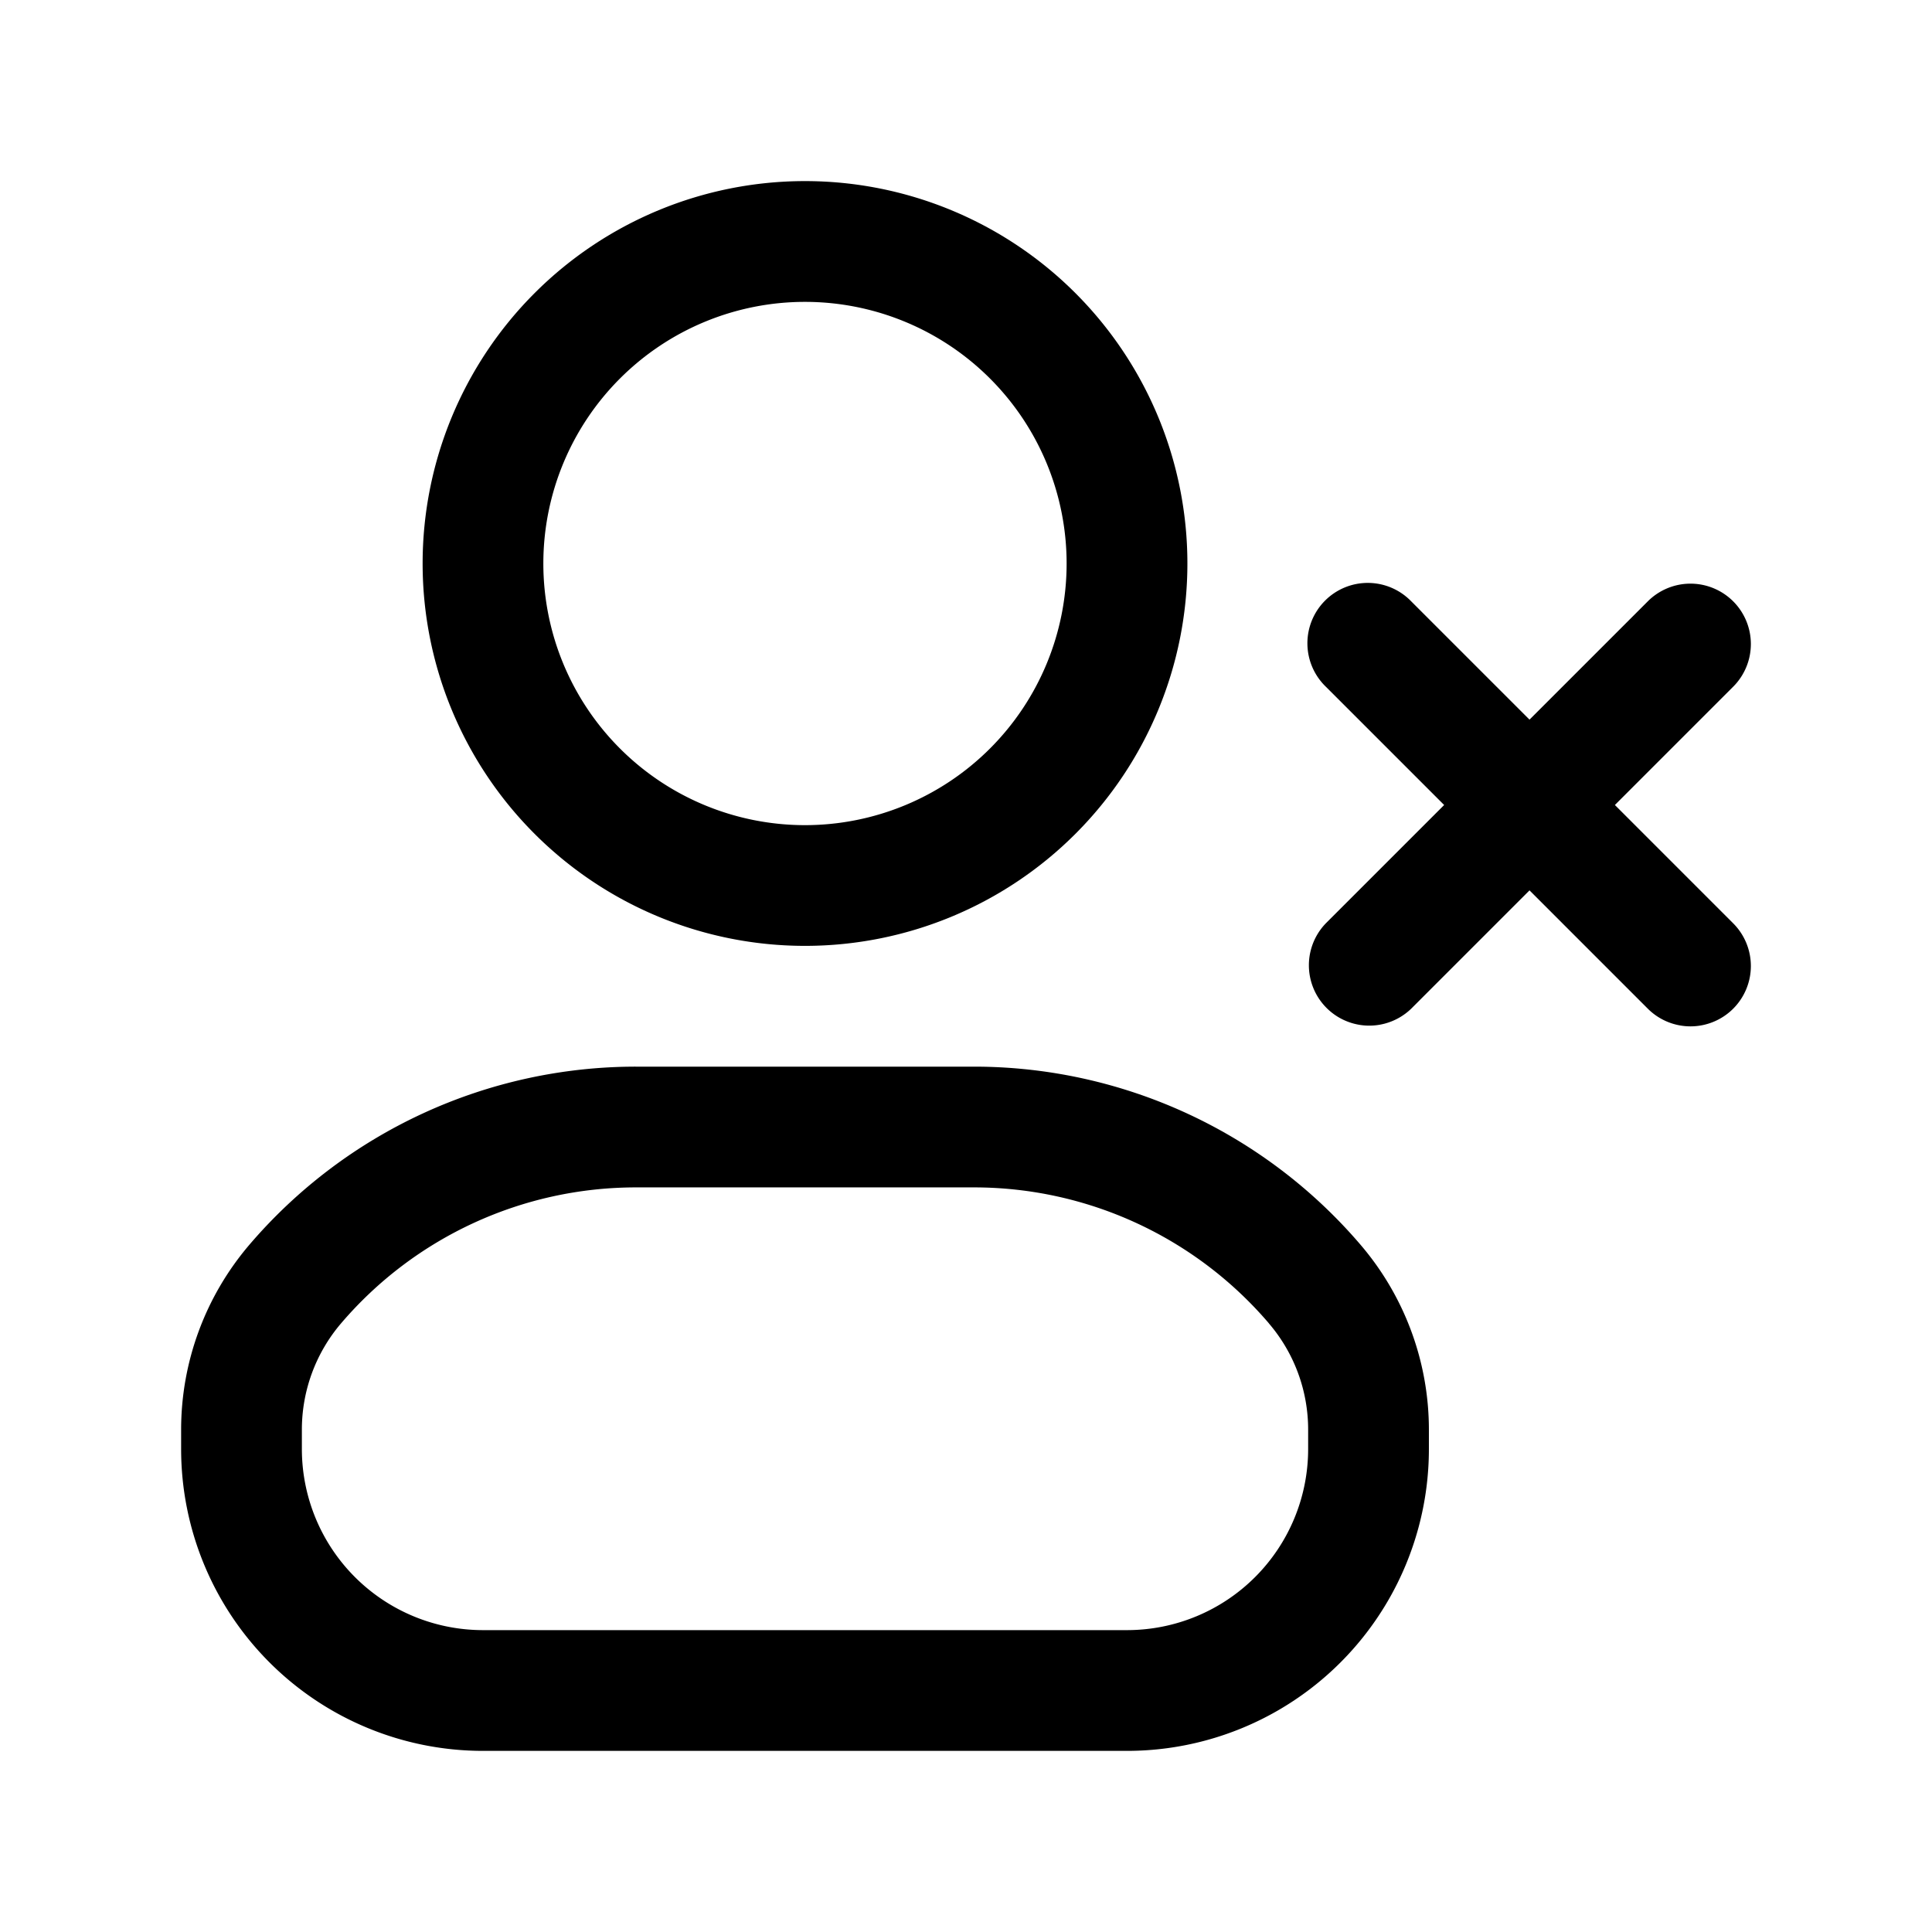 <svg xmlns="http://www.w3.org/2000/svg" width="32" height="32" fill="none" class="persona-icon"><path fill="currentColor" d="M7 9.333a6.333 6.333 0 1 1 12.667 0A6.333 6.333 0 0 1 7 9.333ZM13.333 5a4.333 4.333 0 1 0 0 8.667 4.333 4.333 0 0 0 0-8.667ZM4.128 20.62a8.423 8.423 0 0 1 6.406-2.953h5.599a8.423 8.423 0 0 1 6.405 2.954 4.711 4.711 0 0 1 1.129 3.059V24a5 5 0 0 1-5 5H8a5 5 0 0 1-5-5v-.32c0-1.122.4-2.206 1.128-3.06Zm16.89 1.3a6.423 6.423 0 0 0-4.885-2.253h-5.599c-1.88 0-3.665.823-4.885 2.252A2.711 2.711 0 0 0 5 23.68V24a3 3 0 0 0 3 3h10.667a3 3 0 0 0 3-3v-.32c0-.646-.23-1.27-.65-1.76ZM28.707 9.96a1 1 0 0 1 0 1.414l-5.333 5.333a1 1 0 0 1-1.414-1.414l5.333-5.333a1 1 0 0 1 1.414 0Z"/><path fill="currentColor" d="M28.707 16.707a1 1 0 0 0 0-1.414L23.374 9.96a1 1 0 1 0-1.414 1.414l5.333 5.333a1 1 0 0 0 1.414 0Z"/></svg>